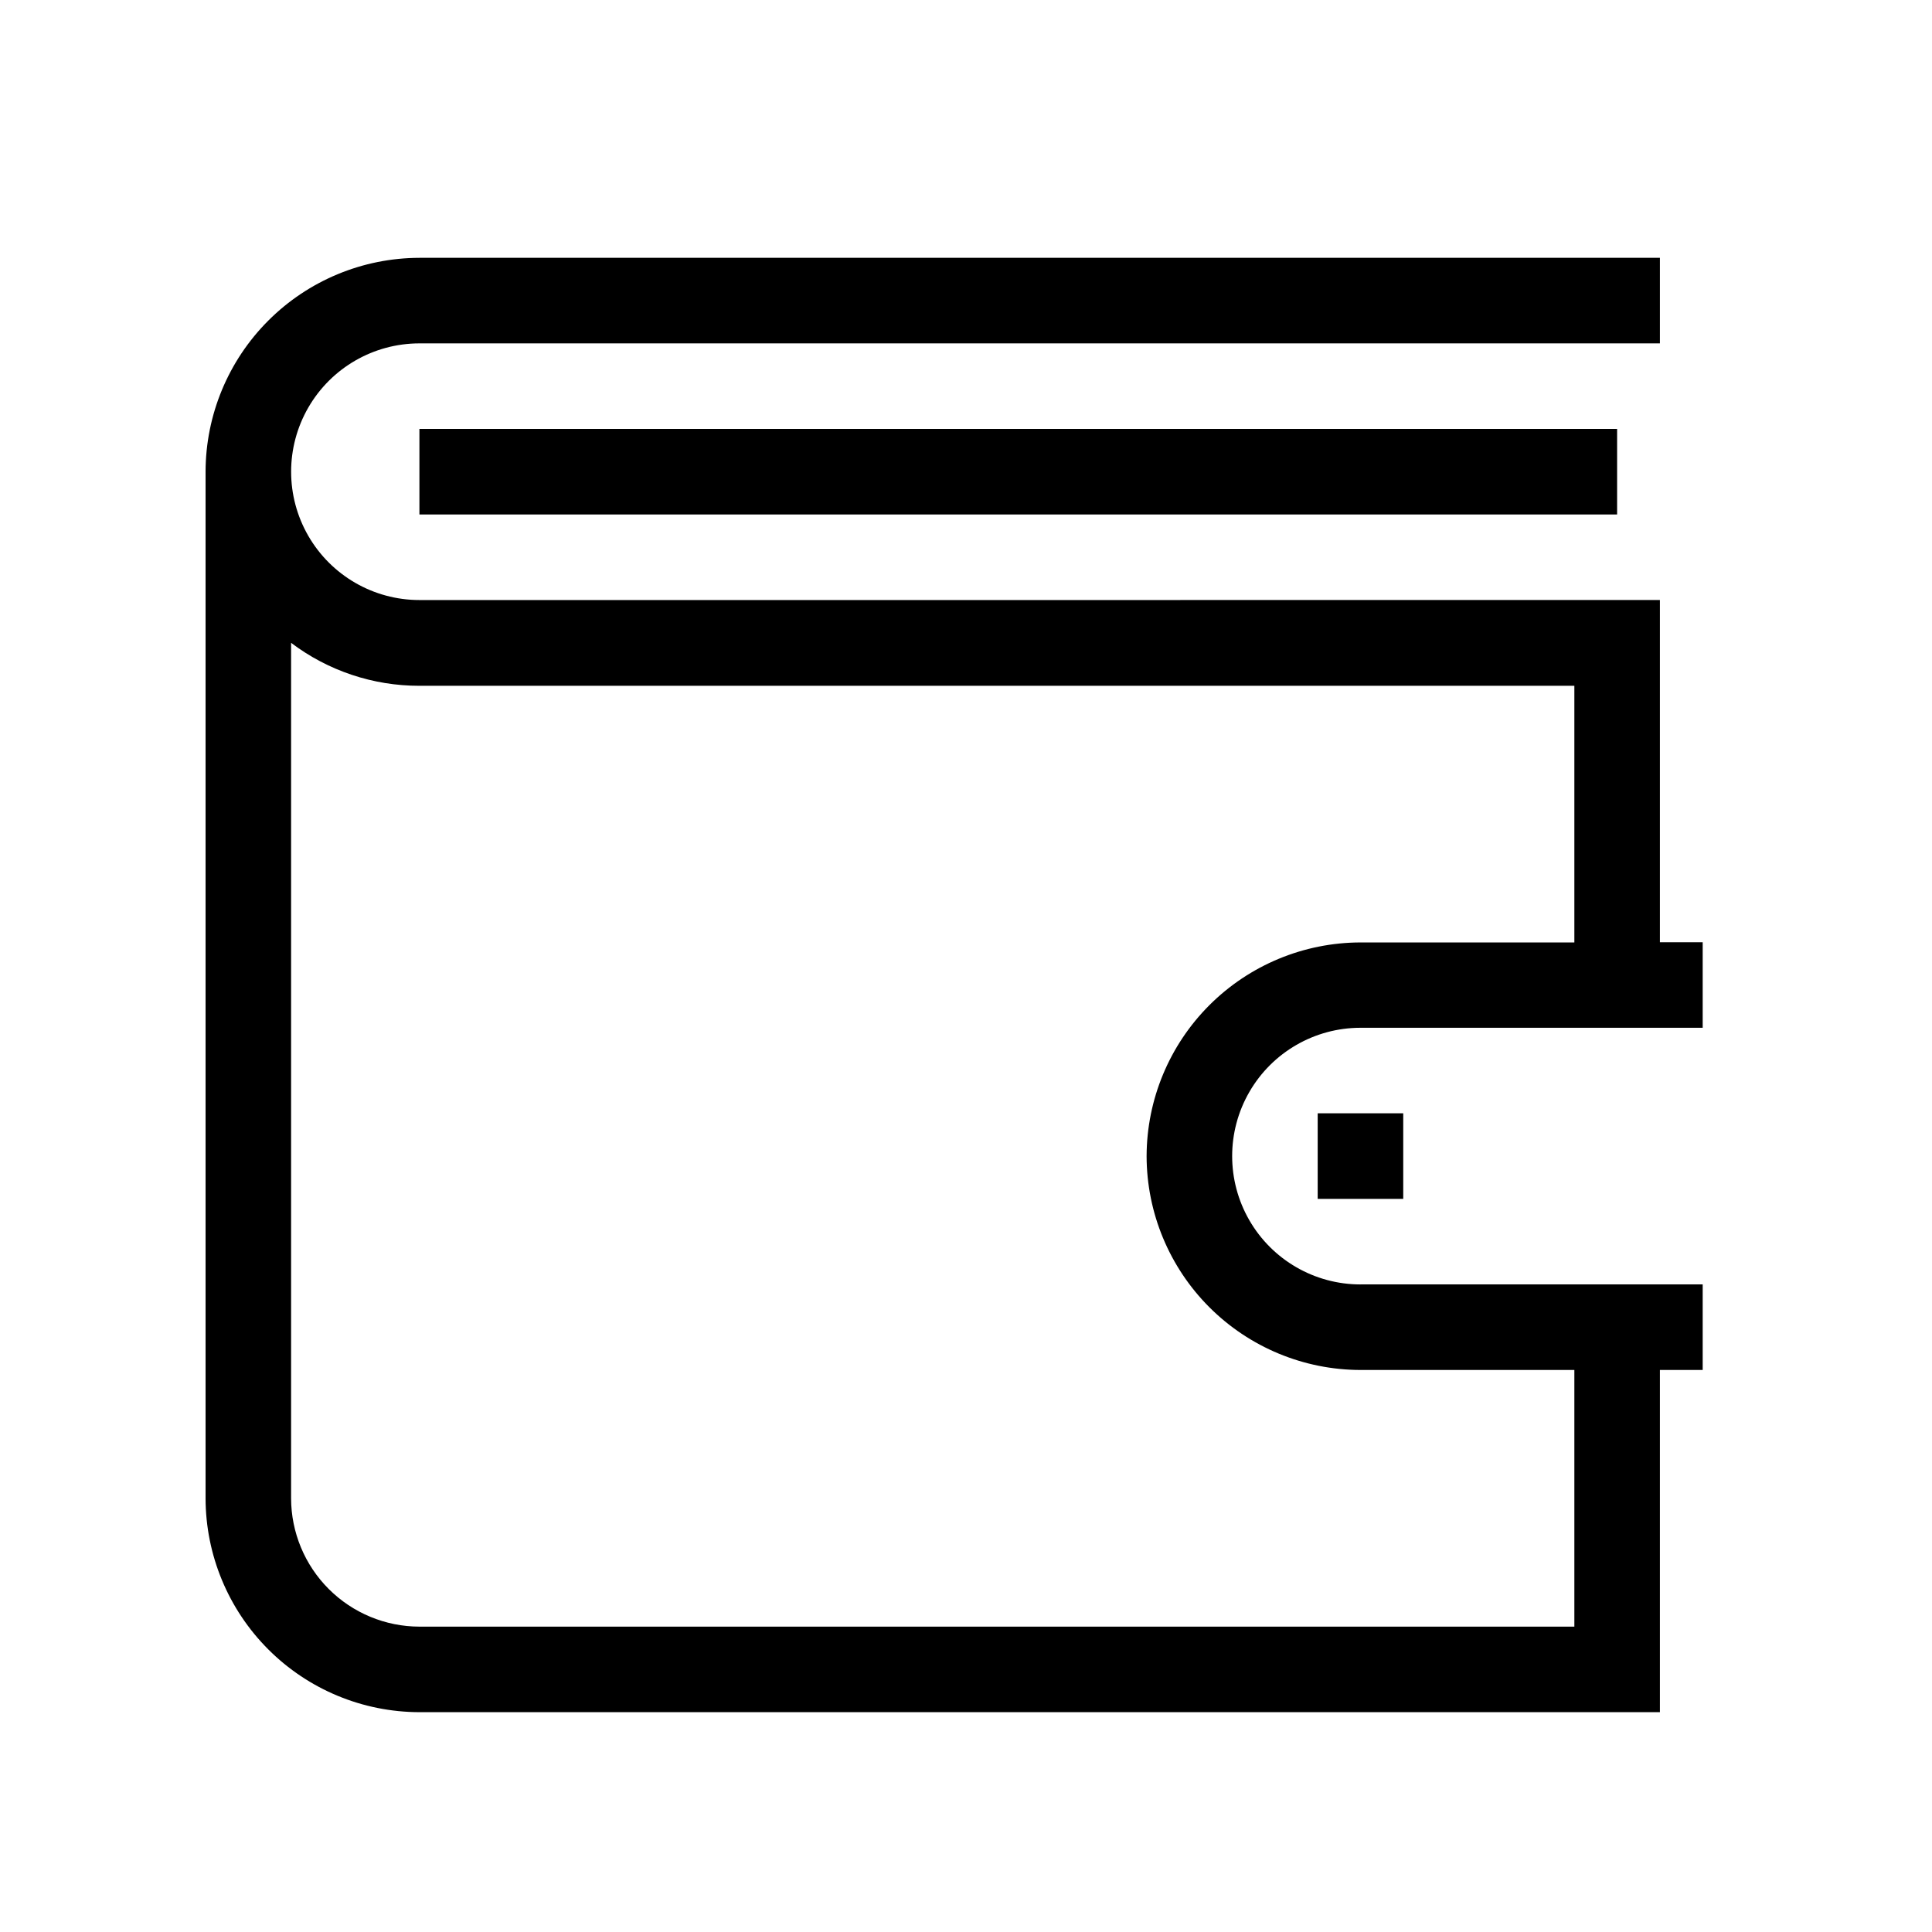 <?xml version="1.0" encoding="UTF-8"?>
<!-- Uploaded to: SVG Repo, www.svgrepo.com, Generator: SVG Repo Mixer Tools -->
<svg fill="#000000" width="800px" height="800px" version="1.1" viewBox="144 144 512 512" xmlns="http://www.w3.org/2000/svg">
 <path d="m595.23 393.7h-11.336v-90.688l-328.74 0.004c-12.148 0-23.375-6.481-29.449-17.004-6.074-10.523-6.074-23.484 0-34.008 6.074-10.52 17.301-17.004 29.449-17.004h328.74v-22.672h-328.74c-15.023 0.027-29.426 6.008-40.047 16.633-10.625 10.621-16.605 25.023-16.629 40.047v272.06c0.023 15.023 6.004 29.422 16.629 40.047 10.621 10.625 25.023 16.605 40.047 16.629h328.74v-90.688h11.336v-22.672h-90.688v0.004c-12.148 0-23.375-6.481-29.449-17.004-6.078-10.523-6.078-23.484 0-34.008 6.074-10.52 17.301-17.004 29.449-17.004h90.688zm-147.37 56.68c0.027 15.023 6.008 29.426 16.633 40.051 10.621 10.621 25.023 16.602 40.047 16.629h56.68v68.016h-306.07c-9.016-0.016-17.656-3.602-24.031-9.977s-9.961-15.016-9.977-24.031v-226.71c9.789 7.406 21.734 11.402 34.008 11.387h306.07v68.016l-56.68-0.004c-15.016 0.027-29.41 6-40.031 16.613-10.621 10.613-16.609 25-16.648 40.016zm-192.71-192.71h317.4v22.672h-317.4zm238.05 181.37h22.672v22.672h-22.672z"/>
</svg>